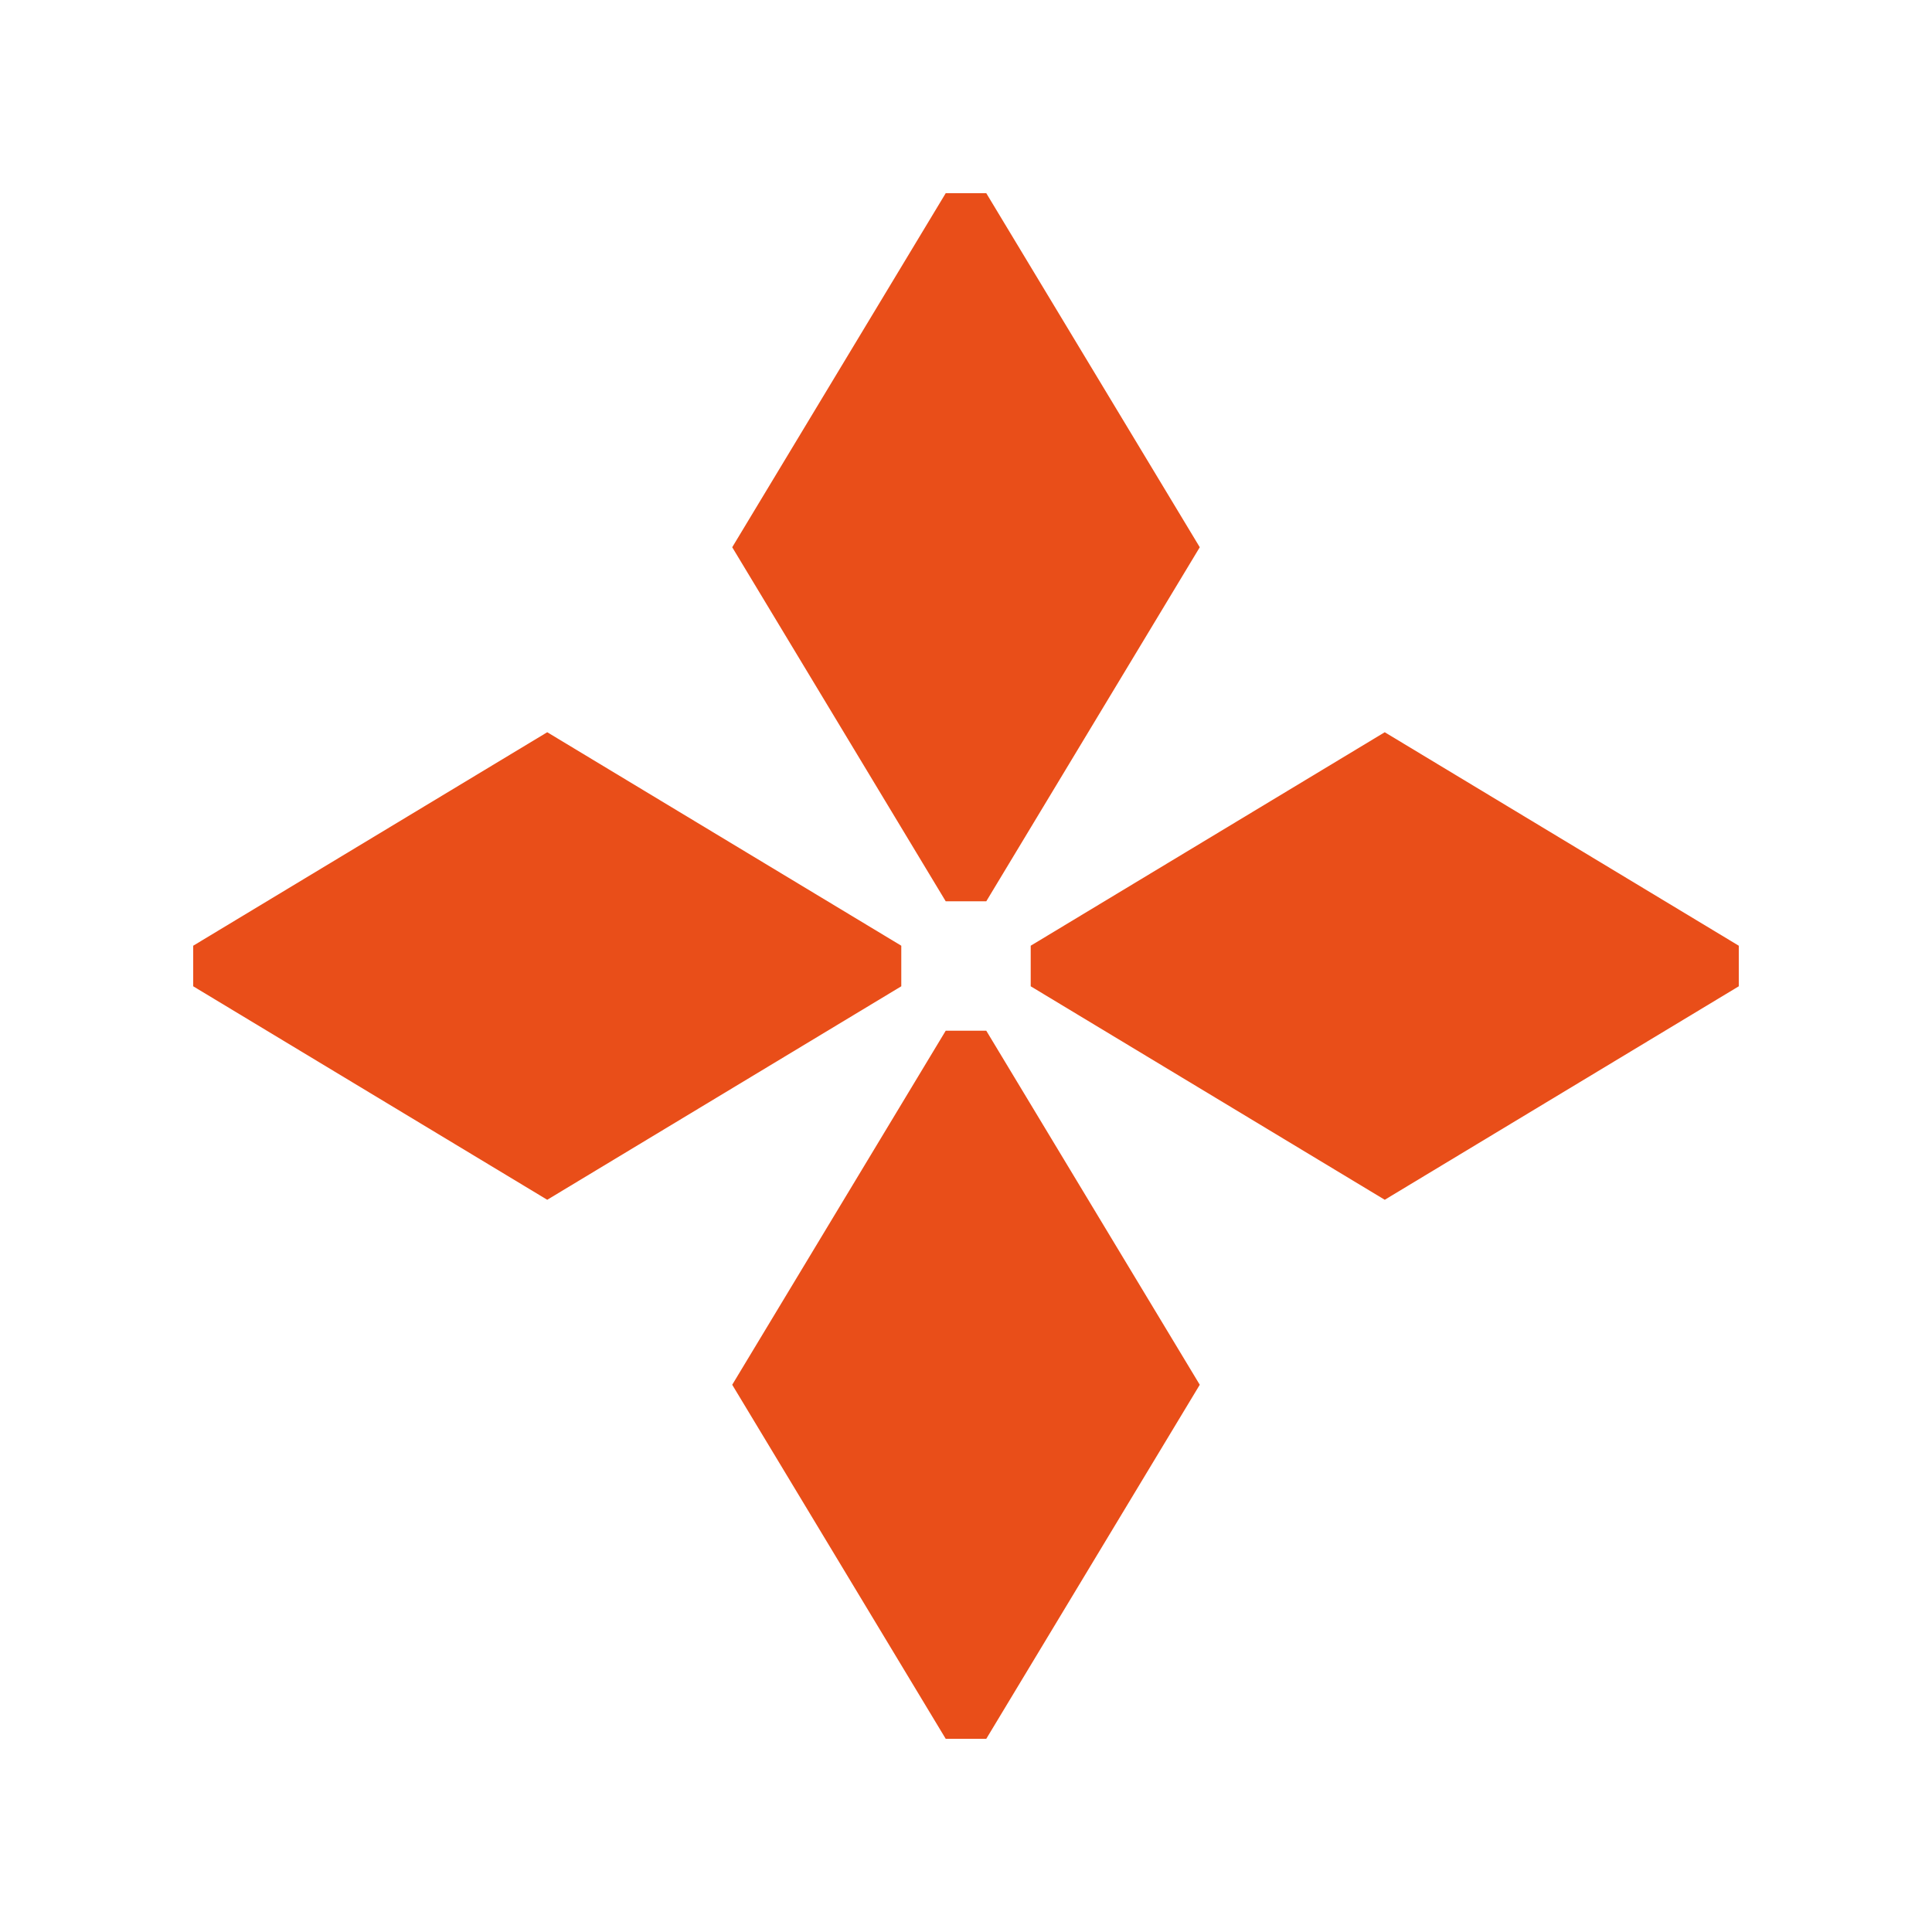 <?xml version="1.0" encoding="UTF-8"?>
<svg xmlns="http://www.w3.org/2000/svg" width="258" height="258" viewBox="0 0 258 258" fill="none">
  <path d="M126.29 25.801L97.781 73.079L126.29 120.358H131.708L160.217 73.079L131.708 25.801H126.29Z" fill="#E94E19"></path>
  <path d="M126.29 137.643L97.781 184.921L126.29 232.2H131.708L160.217 184.921L131.708 137.643H126.29Z" fill="#E94E19"></path>
  <path d="M25.801 131.71L73.079 160.219L120.358 131.71V126.292L73.079 97.783L25.801 126.292V131.71Z" fill="#E94E19"></path>
  <path d="M137.641 131.71L184.919 160.219L232.198 131.71V126.292L184.919 97.783L137.641 126.292V131.71Z" fill="#E94E19"></path>
</svg>
